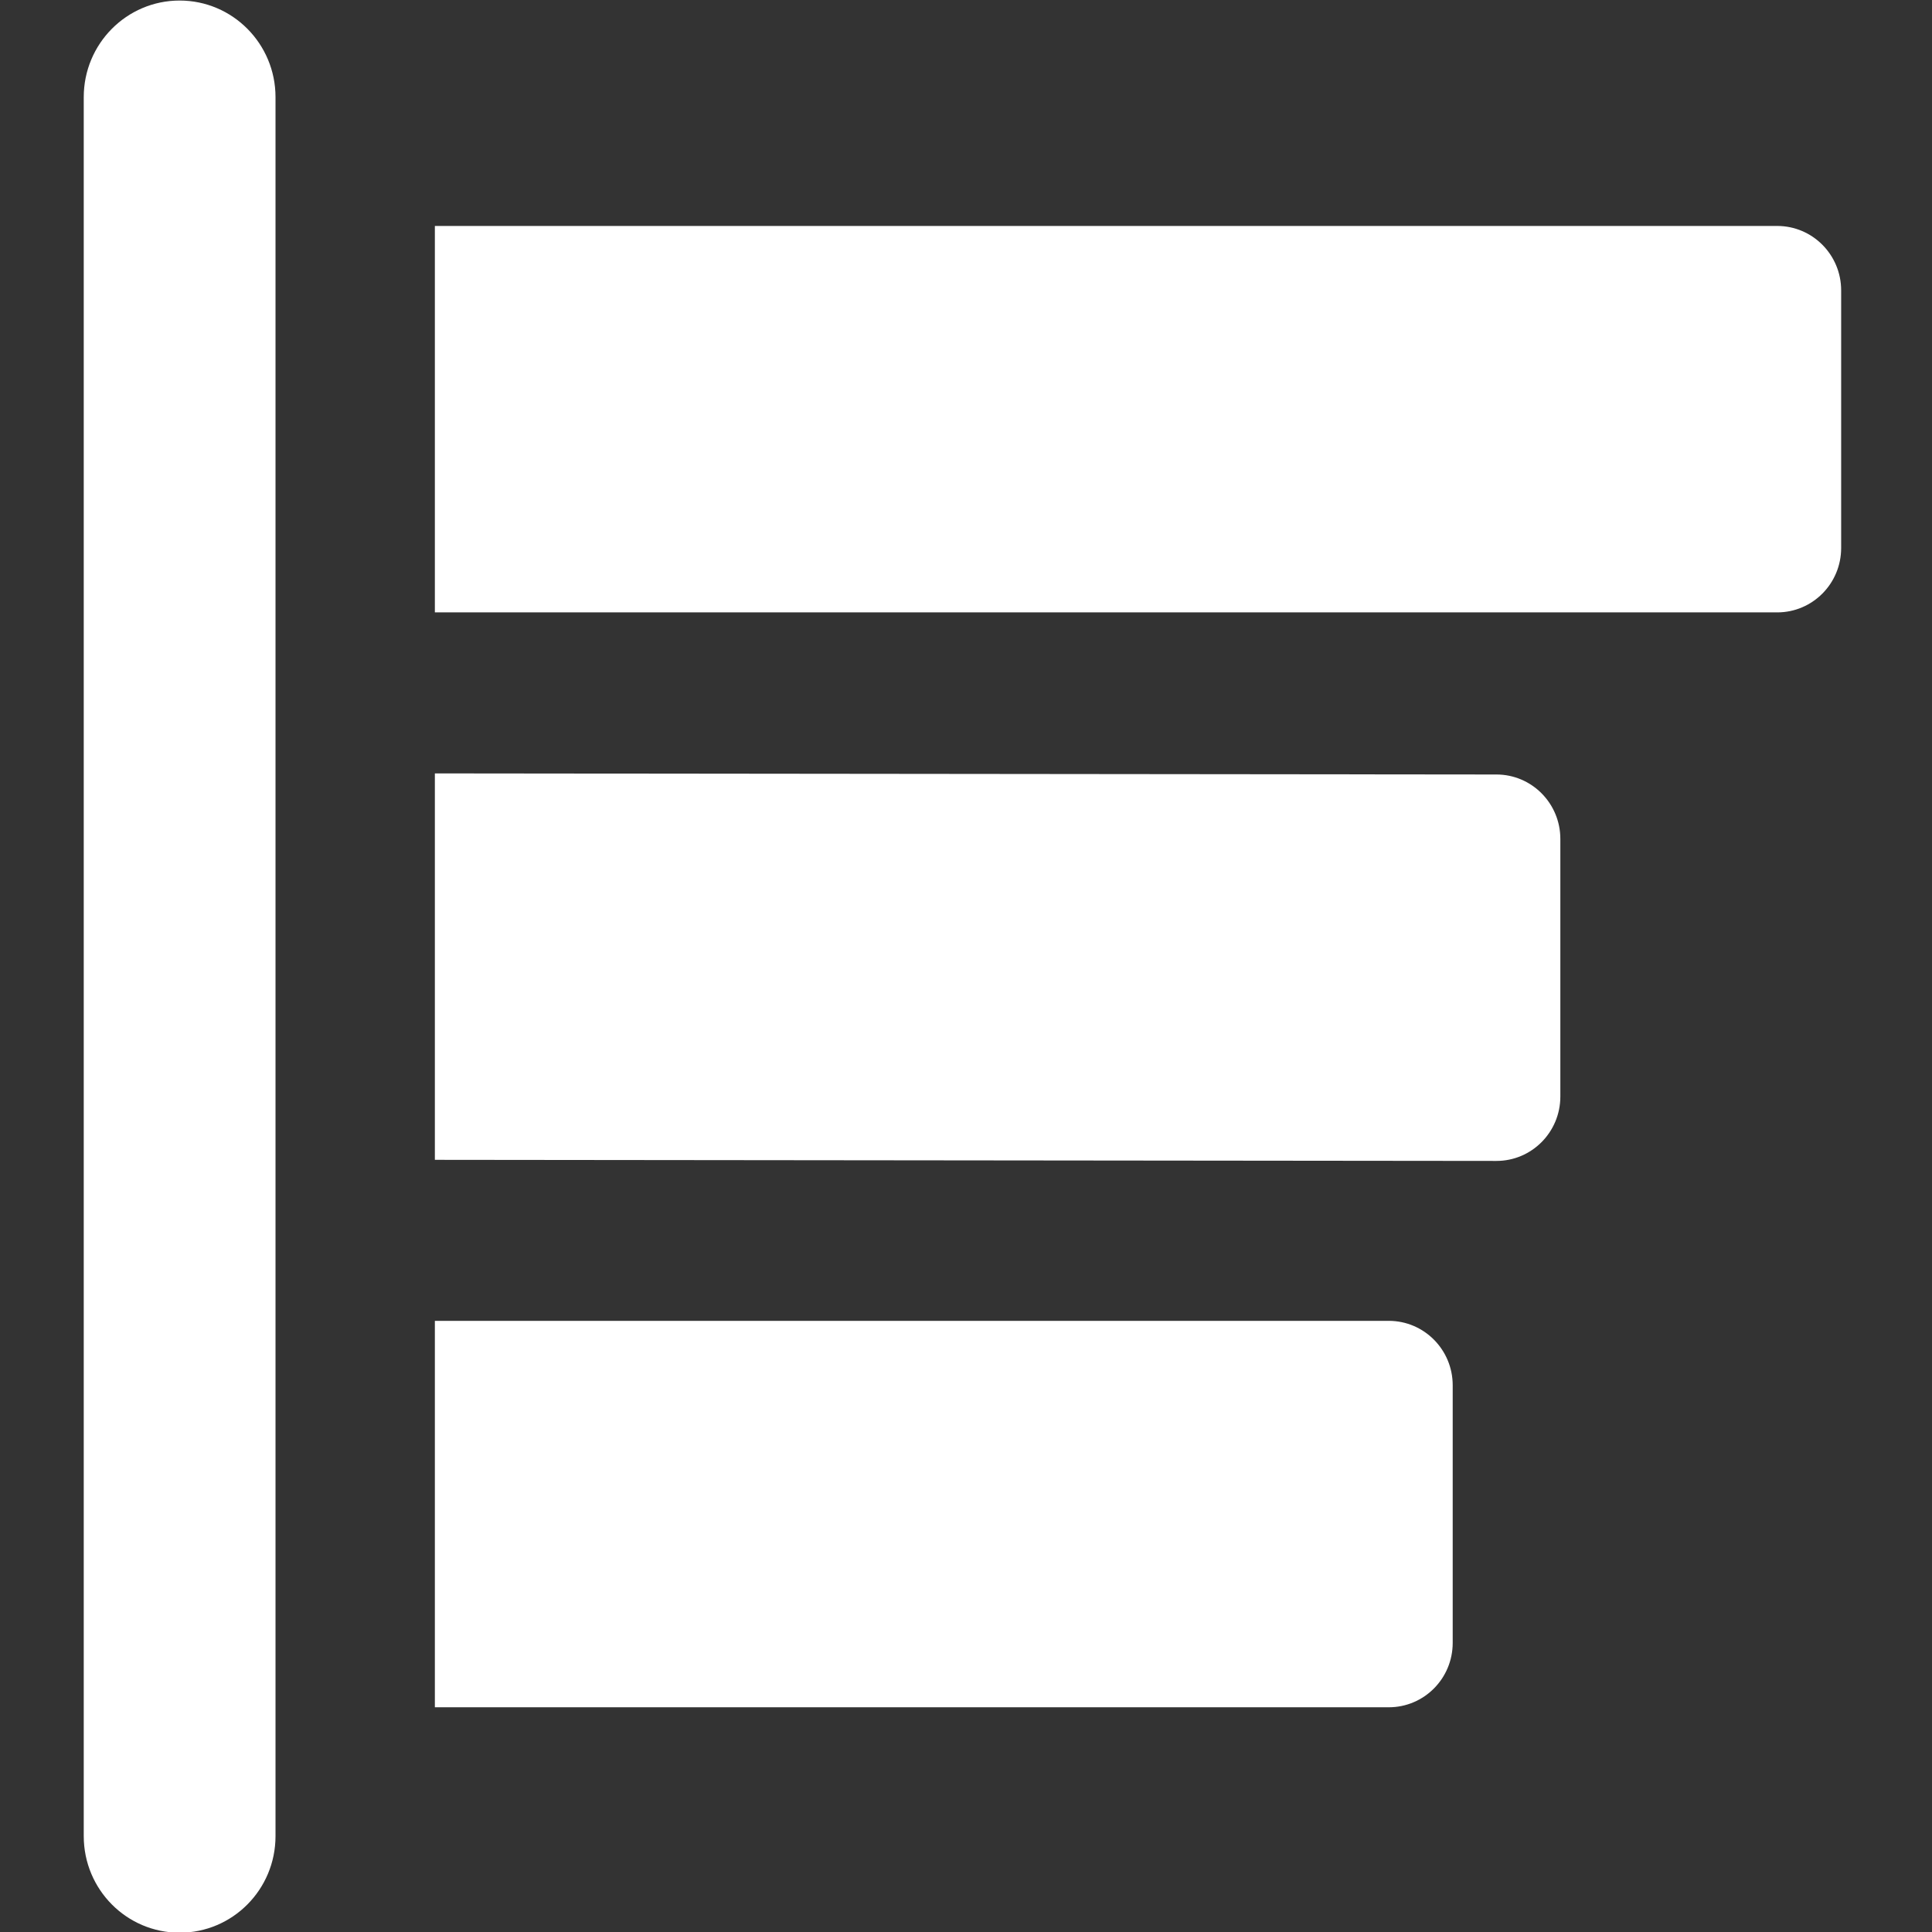 <?xml version="1.0" encoding="UTF-8" standalone="no"?>
<!DOCTYPE svg PUBLIC "-//W3C//DTD SVG 1.1//EN" "http://www.w3.org/Graphics/SVG/1.1/DTD/svg11.dtd">
<svg width="100%" height="100%" viewBox="0 0 100 100" version="1.1" xmlns="http://www.w3.org/2000/svg" xmlns:xlink="http://www.w3.org/1999/xlink" xml:space="preserve" xmlns:serif="http://www.serif.com/" style="fill-rule:evenodd;clip-rule:evenodd;stroke-linejoin:round;stroke-miterlimit:2;">
    <rect x="0" y="0" width="100" height="100" fill="#333333" stroke="none"/>
    <g transform="matrix(0.794,0,0,0.8,-357.418,-1913.87)">
        <g transform="matrix(4.167,0,0,4.167,285.786,1944.42)">
            <path d="M62.854,119.517L46.247,119.5L46.247,125.5L62.854,125.517C63.406,125.517 63.854,125.07 63.854,124.517L63.854,120.517C63.854,119.965 63.406,119.517 62.854,119.517Z" style="fill:white;fill-rule:nonzero;"/>
        </g>
        <g transform="matrix(4.167,0,0,4.167,285.786,1944.42)">
            <path d="M42.254,107.5C41.425,107.5 40.754,108.172 40.754,109L40.754,136C40.754,136.829 41.425,137.5 42.254,137.5C43.083,137.5 43.754,136.829 43.754,136L43.754,109C43.754,108.172 43.083,107.5 42.254,107.5ZM67.247,111L46.247,111L46.247,117L67.247,117C67.799,117 68.247,116.553 68.247,116L68.247,112C68.247,111.448 67.799,111 67.247,111ZM61.17,128L46.247,128L46.247,134L61.17,134C61.722,134 62.17,133.553 62.17,133L62.17,129C62.17,128.448 61.722,128 61.17,128Z" style="fill:white;fill-rule:nonzero;"/>
        </g>
    </g>
</svg>
